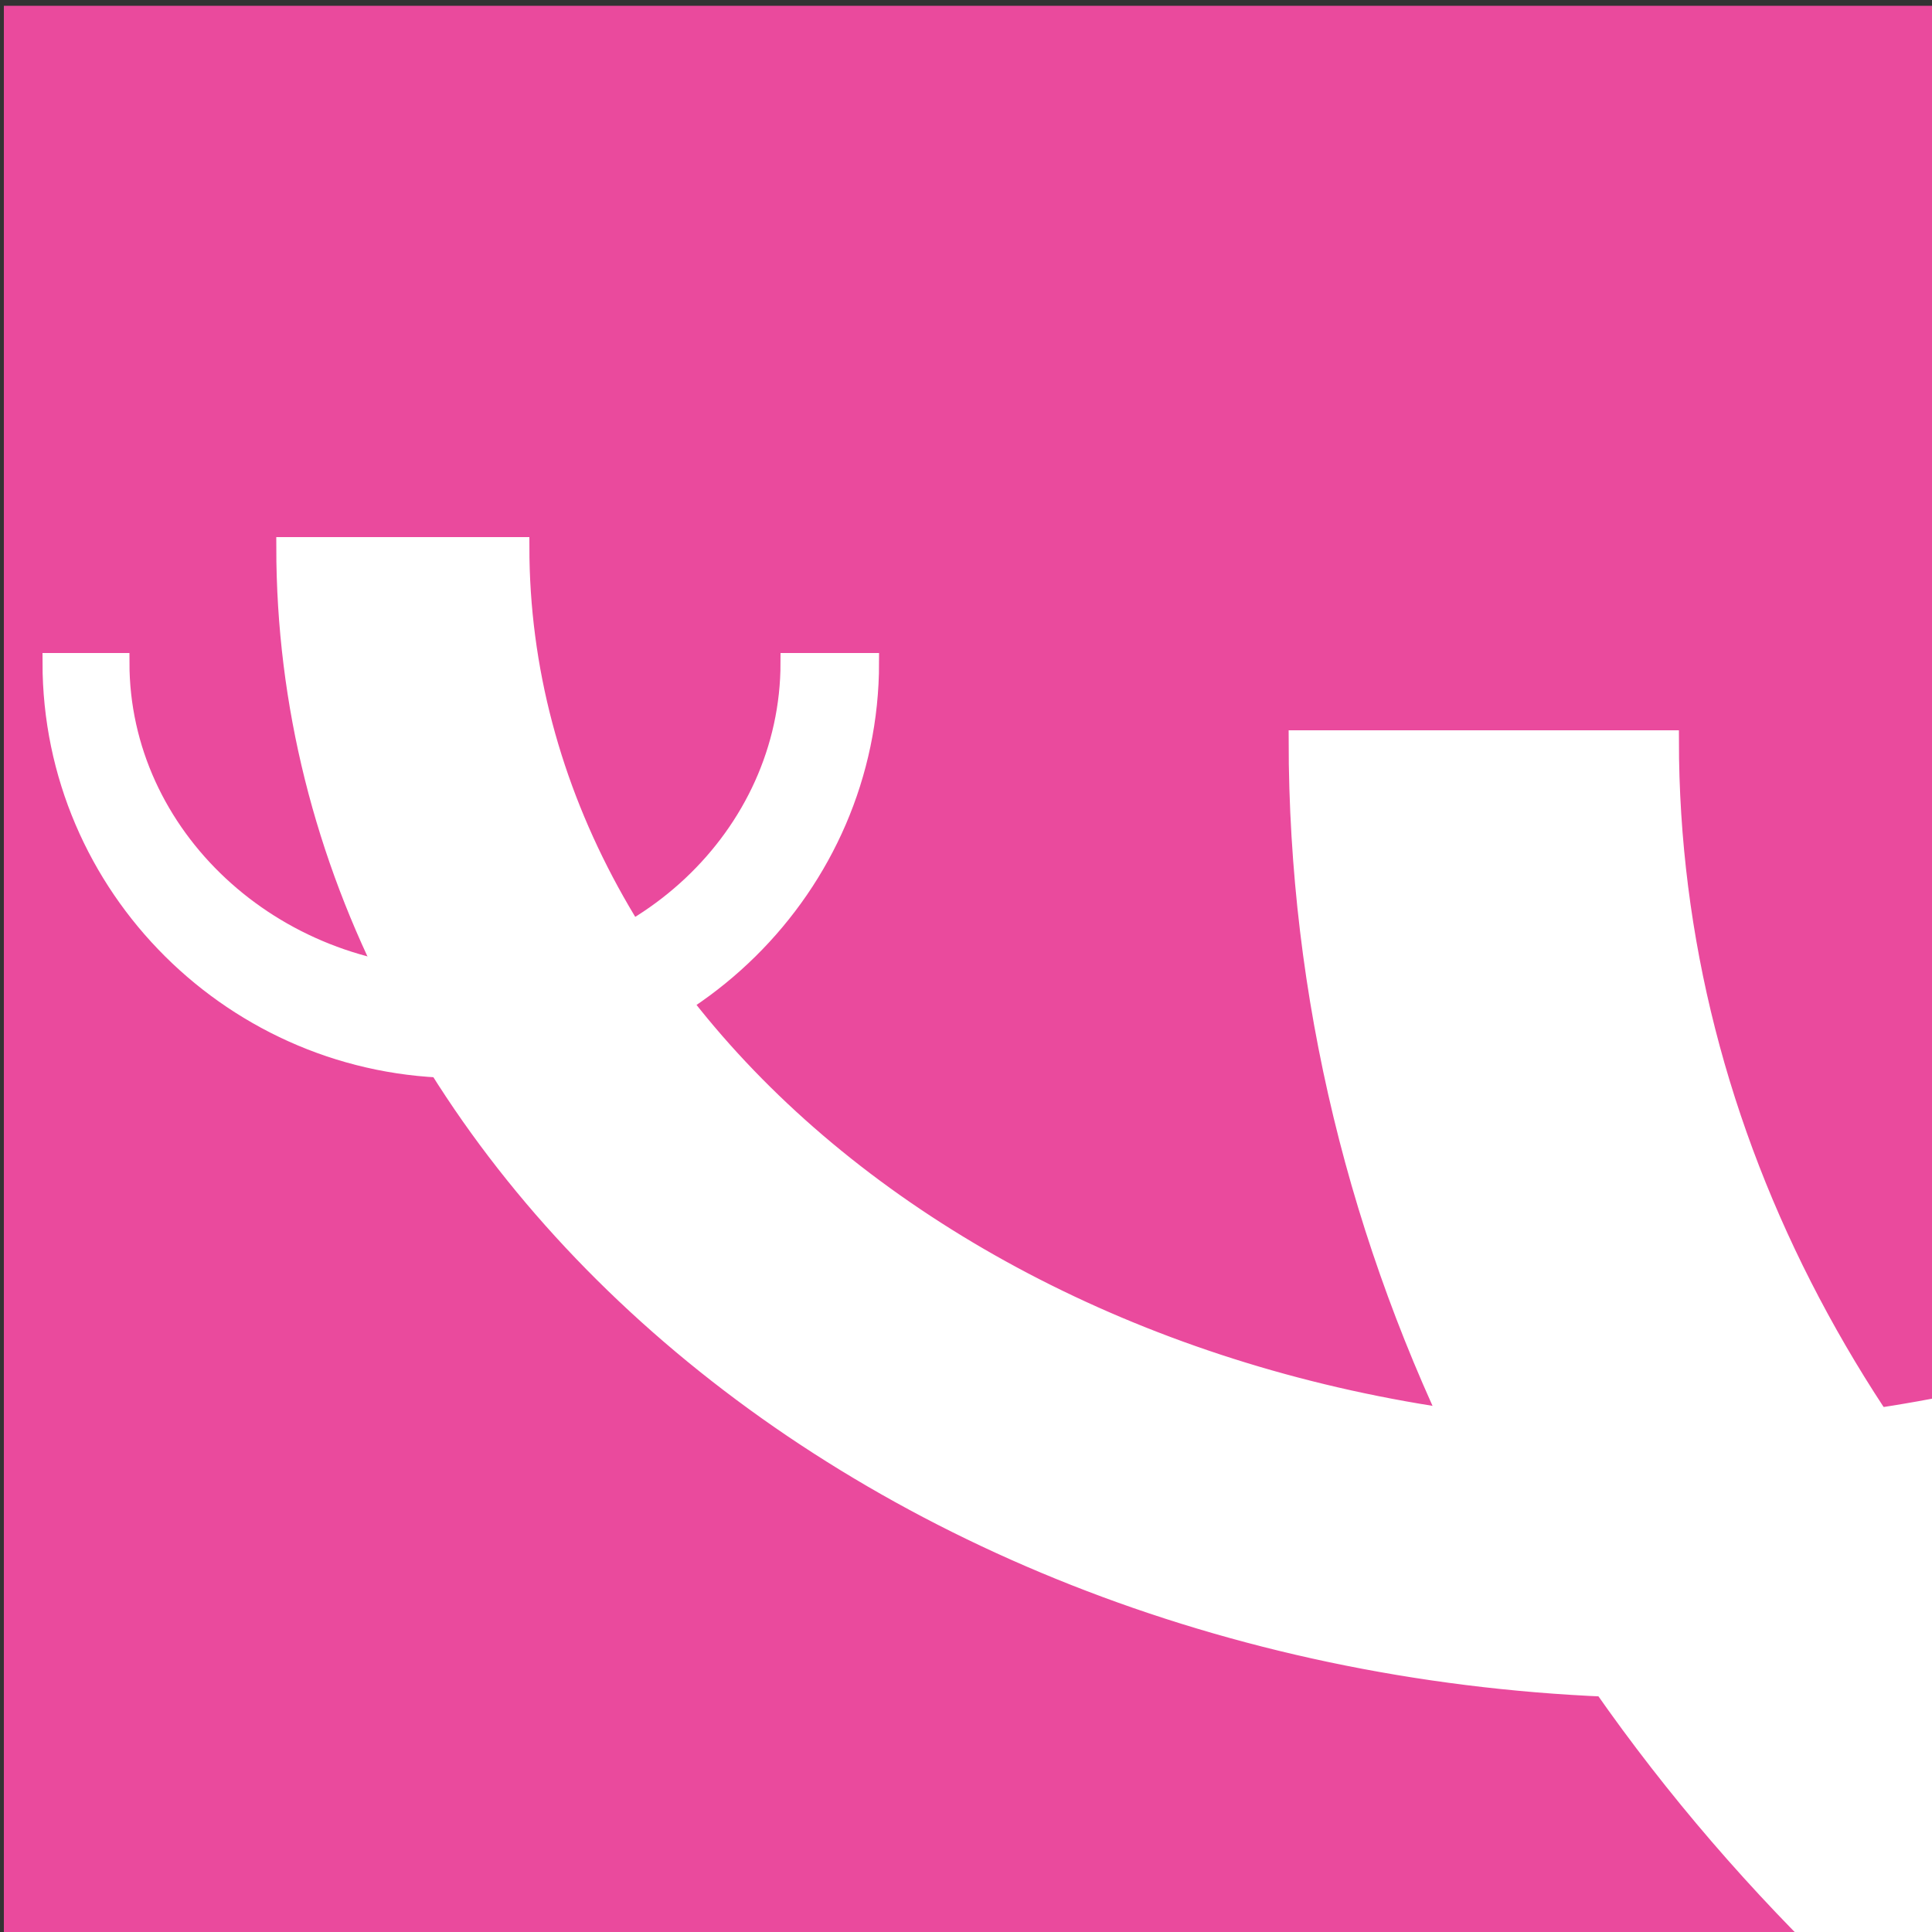 <?xml version="1.0" encoding="utf-8"?>
<!-- Generator: Adobe Illustrator 22.0.1, SVG Export Plug-In . SVG Version: 6.00 Build 0)  -->
<svg version="1.1" id="Layer_1" xmlns="http://www.w3.org/2000/svg" xmlns:xlink="http://www.w3.org/1999/xlink" x="0px" y="0px"
	 viewBox="0 0 100 100" style="enable-background:new 0 0 100 100;" xml:space="preserve">
<rect x="0" y="0" width="100" height="100" fill="#333333" stroke="none"/>
<style type="text/css">
	.st0{fill:#EA4A9D;}
	.st1{fill:#FFFFFF;}
	.st2{fill:none;stroke:#FFFFFF;}
	.st3{fill:none;}
	.st4{fill:#FFFFFF;stroke:#FFFFFF;}
</style>
<path class="st0" d="M-199,83c16,0,29-13,29-29s-13-29-29-29s-29,13-29,29S-215,83-199,83"/>
<path class="st1" d="M-198.8,70.3c4.2,0,7.7-5.1,7.7-11.4s-3.4-11.4-7.7-11.4c-4.2,0-7.7,5.1-7.7,11.4S-203.1,70.3-198.8,70.3"/>
<ellipse class="st2" cx="-198.8" cy="58.9" rx="7.7" ry="11.4"/>
<path class="st1" d="M-187.4,37.7h-2.3c0,4.4-4.4,8-9.9,8c-5.5,0-9.9-3.6-9.9-8h-2c0,5.7,5.4,10.3,12.1,10.3
	C-192.8,48-187.4,43.4-187.4,37.7"/>
<path class="st2" d="M-187.4,37.7h-2.3c0,4.4-4.4,8-9.9,8c-5.5,0-9.9-3.6-9.9-8h-2c0,5.7,5.4,10.3,12.1,10.3
	C-192.8,48-187.4,43.4-187.4,37.7z"/>
<path class="st1" d="M-180.8,37.7h-1.5c0,2.7-2.8,4.9-6.3,4.9c-3.5,0-6.3-2.2-6.3-4.9h-1.3c0,3.5,3.4,6.3,7.7,6.3
	C-184.2,44-180.8,41.2-180.8,37.7"/>
<path class="st2" d="M-180.8,37.7h-1.5c0,2.7-2.8,4.9-6.3,4.9c-3.5,0-6.3-2.2-6.3-4.9h-1.3c0,3.5,3.4,6.3,7.7,6.3
	C-184.2,44-180.8,41.2-180.8,37.7z"/>
<path class="st1" d="M-201.8,37.7h-1.5c0,2.7-2.8,4.9-6.3,4.9s-6.3-2.2-6.3-4.9h-1.3c0,3.5,3.4,6.3,7.7,6.3
	C-205.3,44-201.8,41.2-201.8,37.7"/>
<path class="st2" d="M-201.8,37.7h-1.5c0,2.7-2.8,4.9-6.3,4.9s-6.3-2.2-6.3-4.9h-1.3c0,3.5,3.4,6.3,7.7,6.3
	C-205.3,44-201.8,41.2-201.8,37.7z"/>
<rect x="-228" y="25" class="st3" width="58" height="58"/>
<rect x="0.2" y="0.3" class="st0" width="100.5" height="101.5"/>
<path class="st4" d="M294.7,38.3h-21.9c0,41.3-41.7,74.8-93.2,74.8c-51.5,0-93.2-33.5-93.2-74.8H67.2c0,53.2,50.9,96.3,113.7,96.3
	C243.8,134.6,294.7,91.4,294.7,38.3z"/>
<path class="st4" d="M159,28.3h-13.9c0,25.4-26.5,45.9-59.1,45.9S26.9,53.6,26.9,28.3H14.8c0,32.7,32.3,59.1,72.1,59.1
	S159,60.9,159,28.3z"/>
<path class="st4" d="M45,34.3h-4.1c0,9-7.8,16.3-17.3,16.3S6.2,43.3,6.2,34.3H2.7c0,11.6,9.5,21,21.1,21S45,45.9,45,34.3z"/>
</svg>
